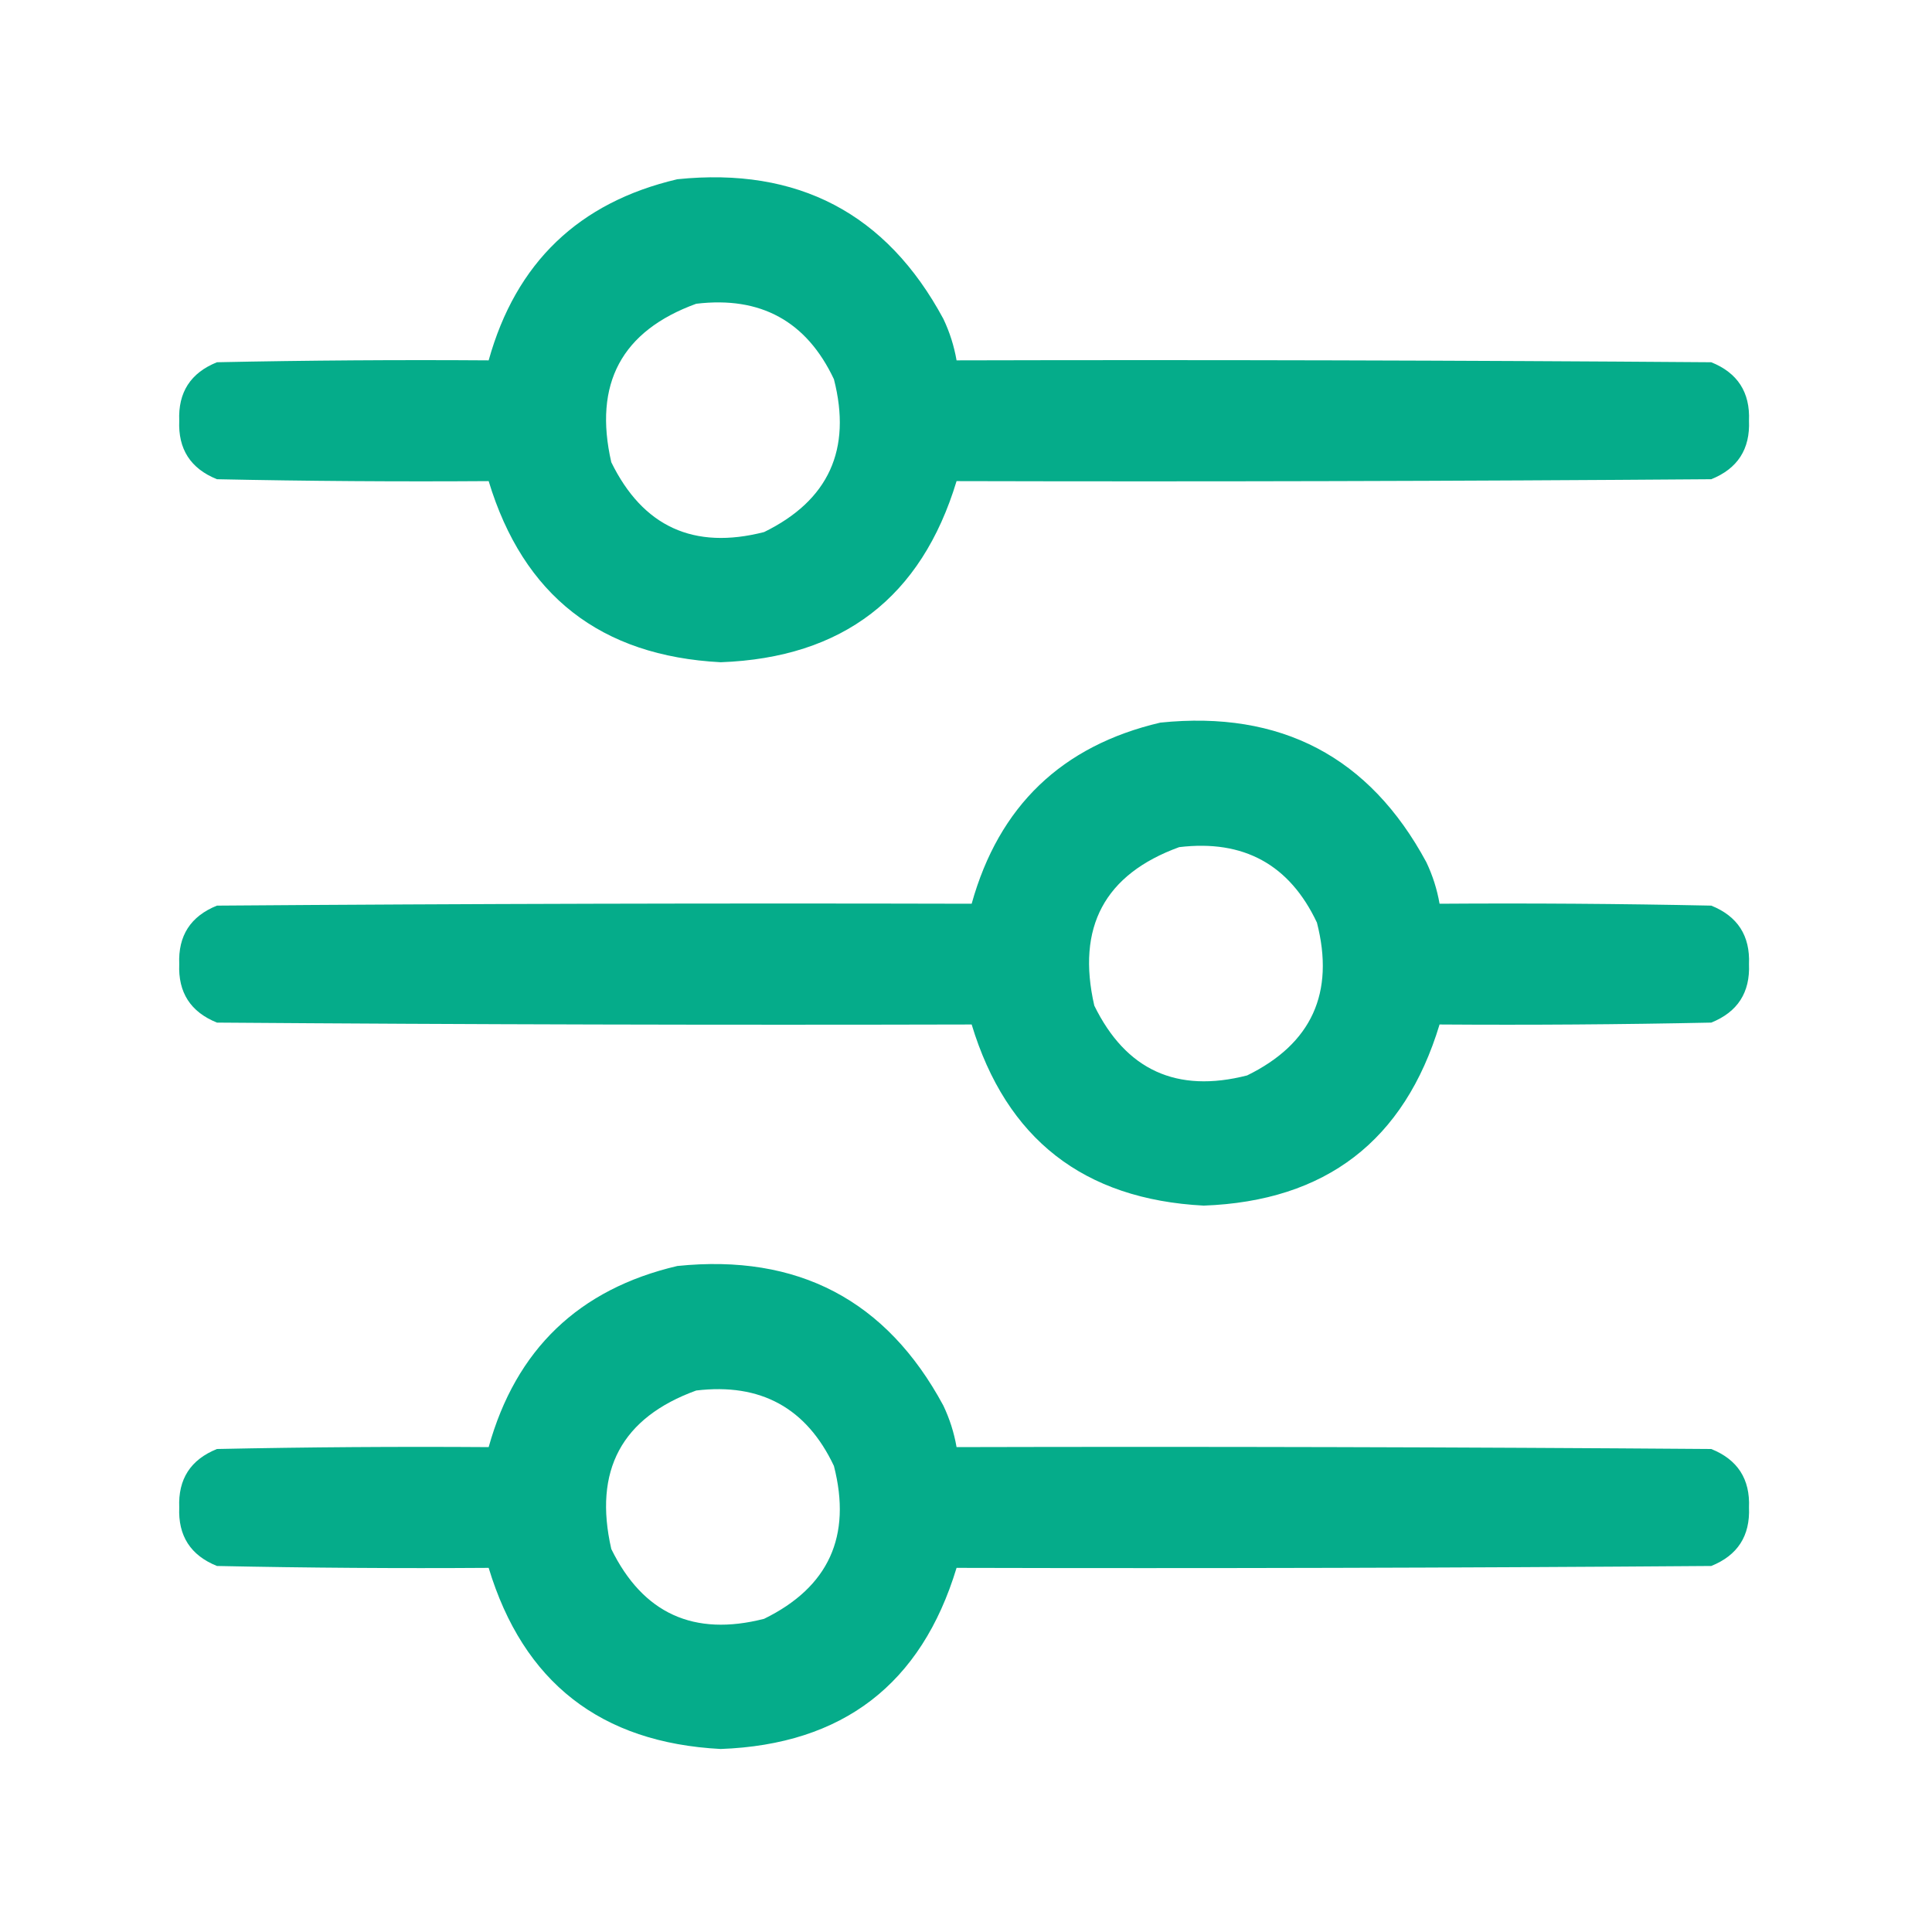 <?xml version="1.0" encoding="UTF-8"?>
<!DOCTYPE svg PUBLIC "-//W3C//DTD SVG 1.1//EN" "http://www.w3.org/Graphics/SVG/1.1/DTD/svg11.dtd">
<svg xmlns="http://www.w3.org/2000/svg" version="1.1" width="512px" height="512px" style="shape-rendering:geometricPrecision; text-rendering:geometricPrecision; image-rendering:optimizeQuality; fill-rule:evenodd; clip-rule:evenodd" xmlns:xlink="http://www.w3.org/1999/xlink">
<g><path style="opacity:0.98" fill="#00aa88" d="M 179.5,47.5 C 211.441,44.216 234.941,56.55 250,84.5C 251.674,88.021 252.84,91.687 253.5,95.5C 320.167,95.333 386.834,95.5 453.5,96C 460.487,98.807 463.82,103.973 463.5,111.5C 463.82,119.027 460.487,124.193 453.5,127C 386.834,127.5 320.167,127.667 253.5,127.5C 244.174,158.311 223.34,174.311 191,175.5C 159.19,173.844 138.69,157.844 129.5,127.5C 105.498,127.667 81.498,127.5 57.5,127C 50.513,124.193 47.18,119.027 47.5,111.5C 47.18,103.973 50.513,98.807 57.5,96C 81.498,95.5 105.498,95.333 129.5,95.5C 136.717,69.616 153.383,53.616 179.5,47.5 Z M 184.5,80.5 C 201.58,78.452 213.746,85.119 221,100.5C 225.771,119.119 219.604,132.619 202.5,141C 183.881,145.771 170.381,139.604 162,122.5C 157.236,101.685 164.736,87.685 184.5,80.5 Z"/></g>
<g><path style="opacity:0.98" fill="#00aa88" d="M 307.5,191.5 C 339.441,188.216 362.941,200.55 378,228.5C 379.674,232.021 380.84,235.687 381.5,239.5C 405.502,239.333 429.502,239.5 453.5,240C 460.487,242.807 463.82,247.973 463.5,255.5C 463.82,263.027 460.487,268.193 453.5,271C 429.502,271.5 405.502,271.667 381.5,271.5C 372.174,302.311 351.34,318.311 319,319.5C 287.19,317.844 266.69,301.844 257.5,271.5C 190.833,271.667 124.166,271.5 57.5,271C 50.513,268.193 47.18,263.027 47.5,255.5C 47.18,247.973 50.513,242.807 57.5,240C 124.166,239.5 190.833,239.333 257.5,239.5C 264.717,213.616 281.383,197.616 307.5,191.5 Z M 312.5,224.5 C 329.58,222.452 341.746,229.119 349,244.5C 353.771,263.119 347.604,276.619 330.5,285C 311.881,289.771 298.381,283.604 290,266.5C 285.236,245.685 292.736,231.685 312.5,224.5 Z"/></g>
<g><path style="opacity:0.98" fill="#00aa88" d="M 179.5,335.5 C 211.441,332.216 234.941,344.55 250,372.5C 251.674,376.021 252.84,379.687 253.5,383.5C 320.167,383.333 386.834,383.5 453.5,384C 460.487,386.807 463.82,391.973 463.5,399.5C 463.82,407.027 460.487,412.193 453.5,415C 386.834,415.5 320.167,415.667 253.5,415.5C 244.174,446.311 223.34,462.311 191,463.5C 159.19,461.844 138.69,445.844 129.5,415.5C 105.498,415.667 81.498,415.5 57.5,415C 50.513,412.193 47.18,407.027 47.5,399.5C 47.18,391.973 50.513,386.807 57.5,384C 81.498,383.5 105.498,383.333 129.5,383.5C 136.717,357.616 153.383,341.616 179.5,335.5 Z M 184.5,368.5 C 201.58,366.452 213.746,373.119 221,388.5C 225.771,407.119 219.604,420.619 202.5,429C 183.881,433.771 170.381,427.604 162,410.5C 157.236,389.685 164.736,375.685 184.5,368.5 Z"/></g>
</svg>
